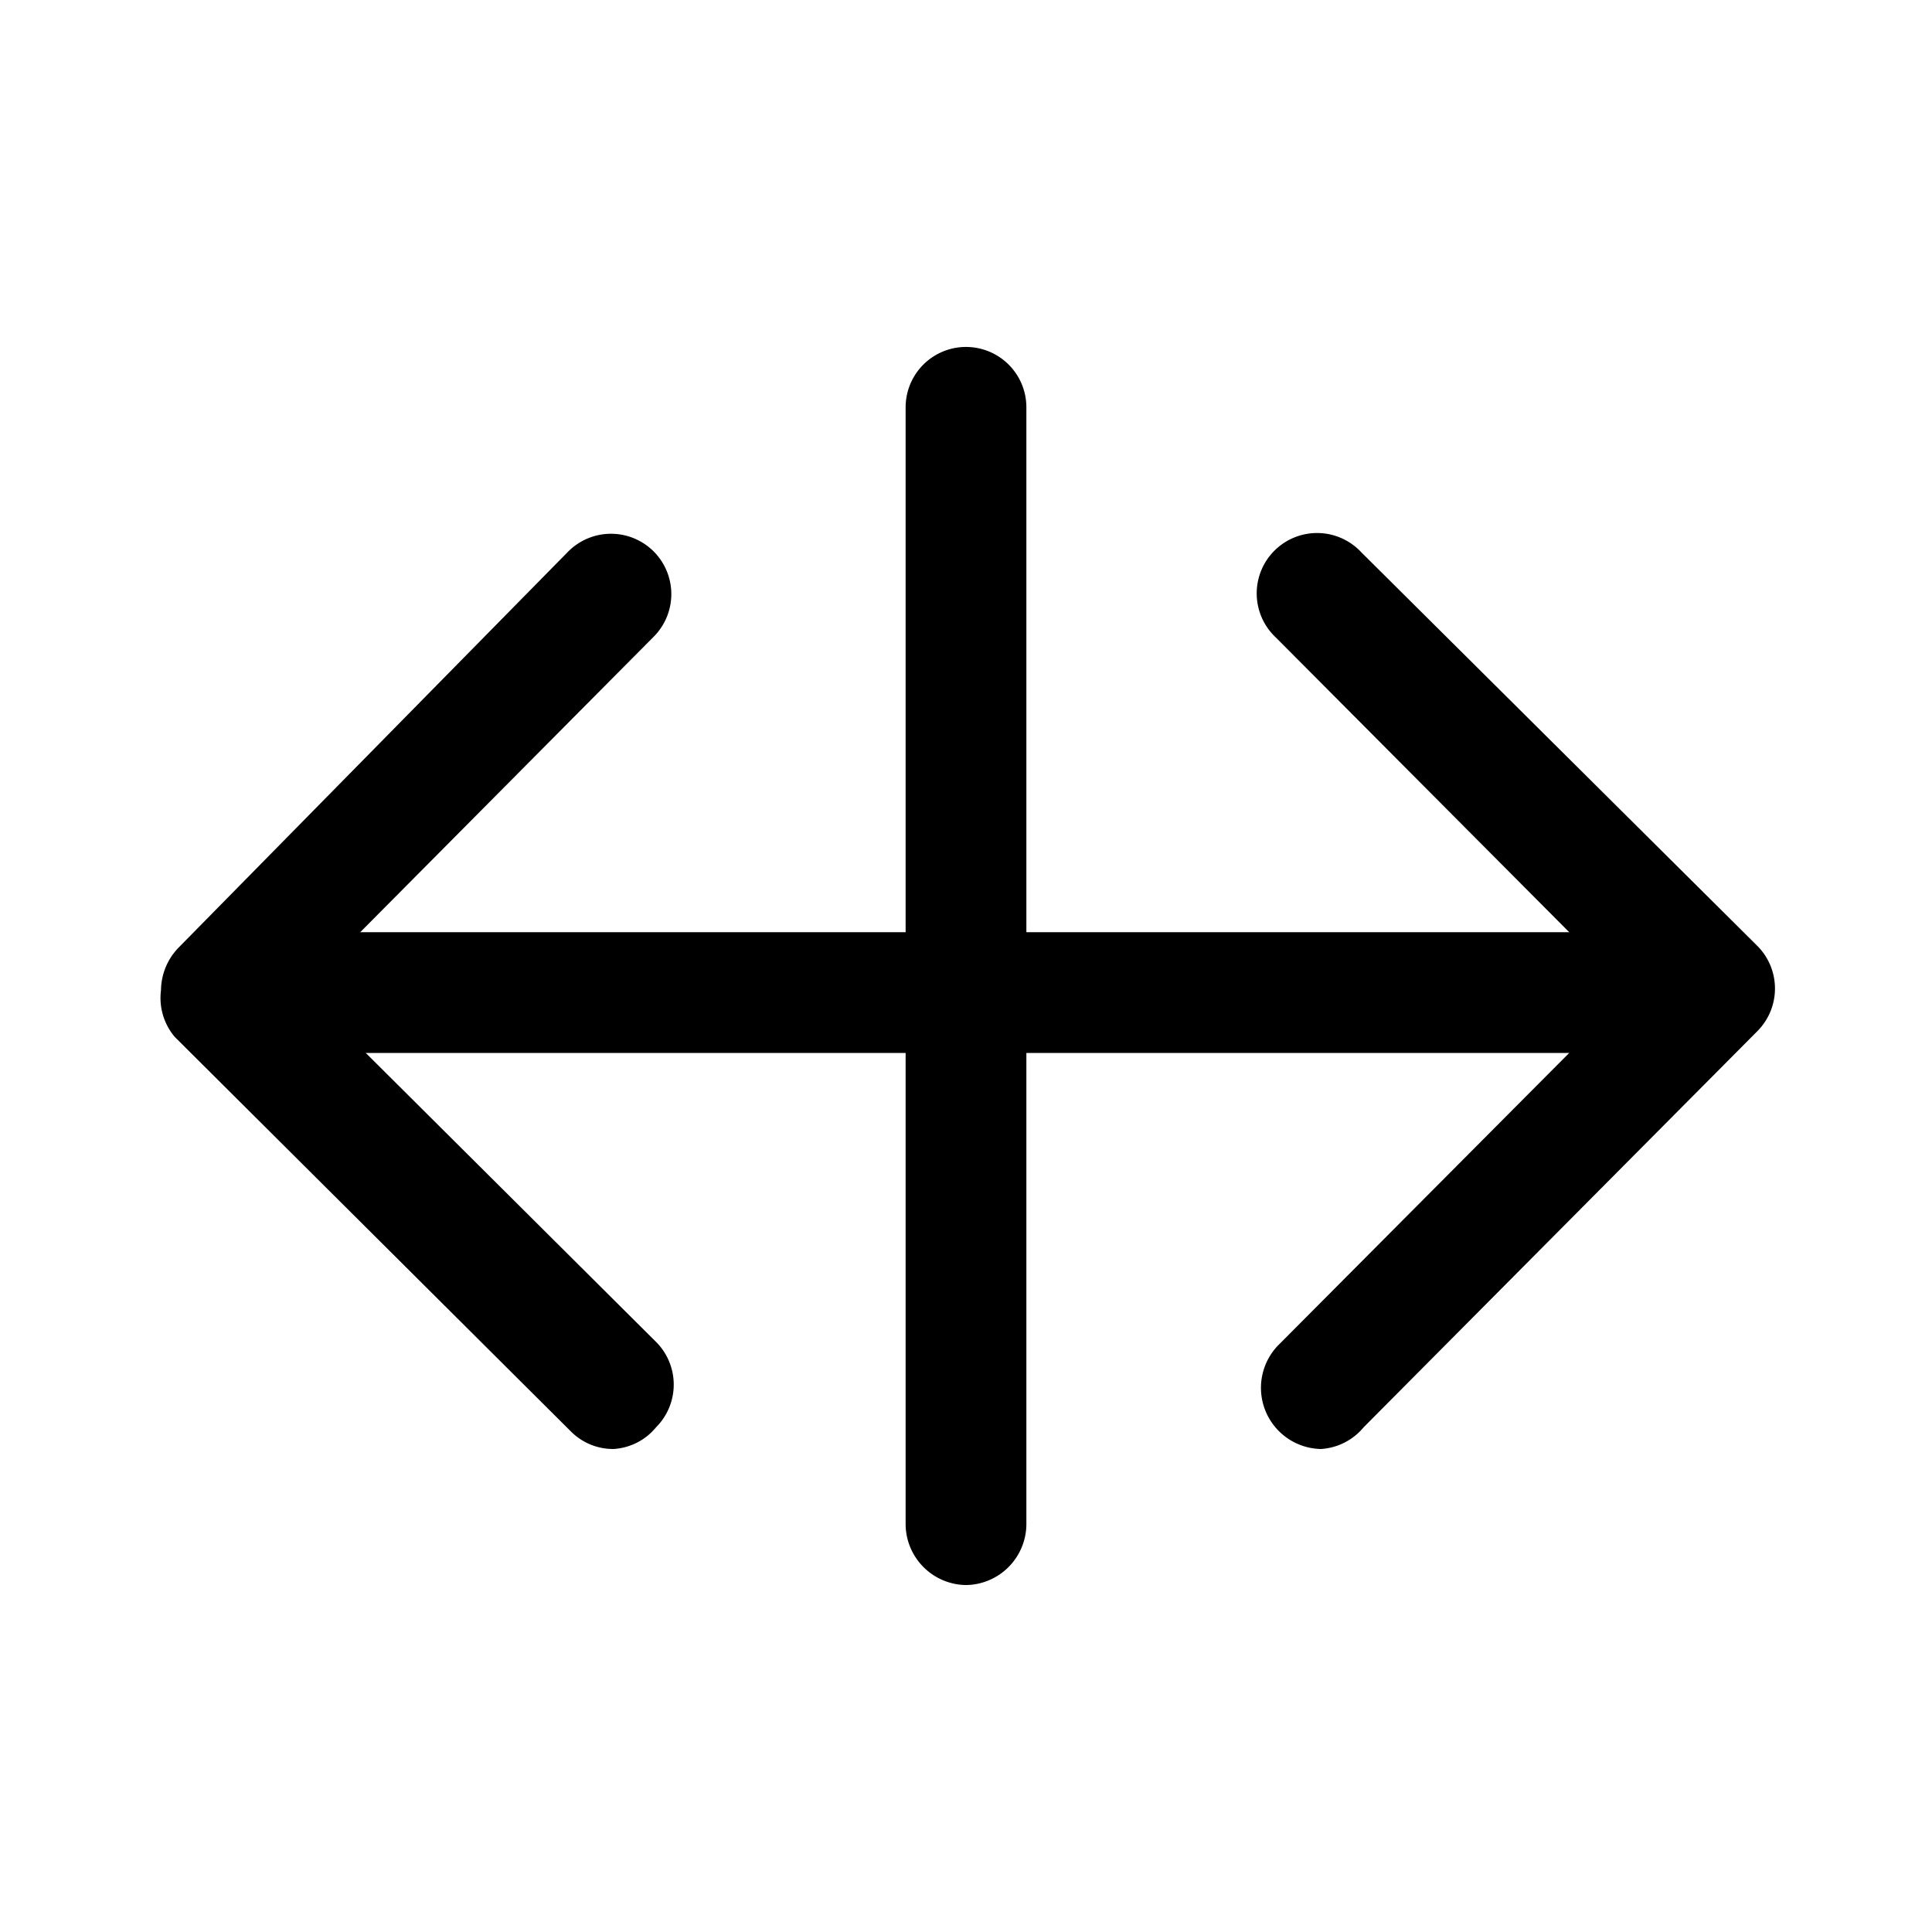 <?xml version="1.0" encoding="utf-8"?><!-- Скачано с сайта svg4.ru / Downloaded from svg4.ru -->
<svg width="800px" height="800px" viewBox="0 0 24 24" id="Layer_1" data-name="Layer 1" xmlns="http://www.w3.org/2000/svg" xmlns:xlink="http://www.w3.org/1999/xlink">
<defs>
<style>.cls-1{fill:none;}.cls-2{clip-path:url(#clip-path);}</style>
<clipPath id="clip-path">
<rect class="cls-1" width="24" height="24"/>
</clipPath>
</defs>
<title>arrow-double-slash</title>
<g class="cls-2">
<path d="M3.09,13.08a.75.75,0,0,1,0-1.5l16.77,0h0a.75.75,0,0,1,0,1.5l-16.77,0Z"/>
<path d="M16.41,18a.76.76,0,0,1-.54-1.28l4.37-4.39L15.85,7.92a.75.75,0,1,1,1.06-1.06l4.92,4.89a.75.75,0,0,1,0,1.06l-4.89,4.92A.75.75,0,0,1,16.41,18Z"/>
<path d="M7.62,18a.74.74,0,0,1-.53-.22l-4.92-4.9A.75.75,0,0,1,2,12.3a.77.77,0,0,1,.22-.53L7.06,6.85a.75.75,0,0,1,1.06,0,.75.75,0,0,1,0,1.06L3.76,12.3l4.39,4.37a.75.75,0,0,1,0,1.06A.74.74,0,0,1,7.62,18Z"/>
<path d="M12,19.69a.76.76,0,0,1-.75-.75V5.06a.75.75,0,1,1,1.5,0V18.94A.76.76,0,0,1,12,19.69Z"/>
</g>
</svg>